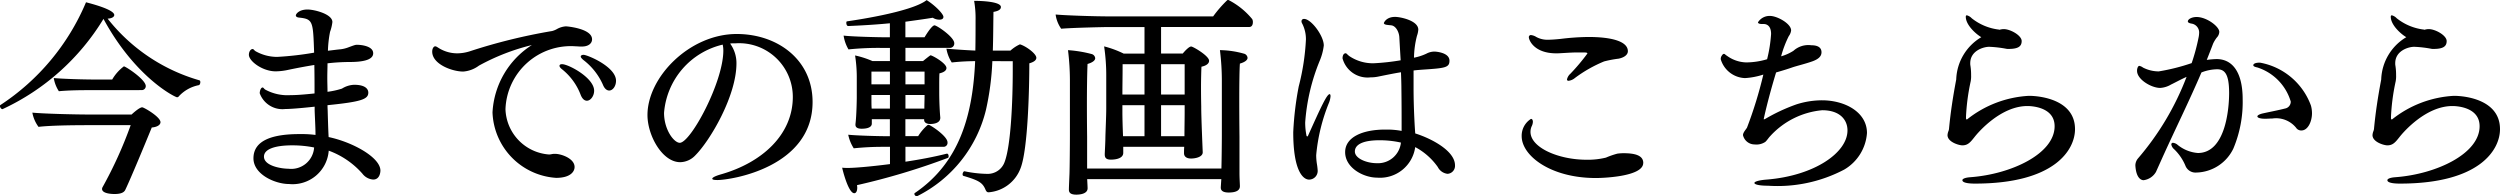 <svg xmlns="http://www.w3.org/2000/svg" width="188.24" height="14.784" viewBox="0 0 188.24 14.784">
  <path id="パス_4354" data-name="パス 4354" d="M-87.392-12.112c2.416,4.448,5.408,5.9,5.536,5.9a.169.169,0,0,0,.144-.08,2.758,2.758,0,0,1,1.5-.832c.064-.016.112-.128.112-.224,0-.064-.016-.128-.08-.144a13.56,13.56,0,0,1-6.9-4.64c.336-.016.5-.144.5-.272,0-.416-1.76-.864-2.128-.96a17.235,17.235,0,0,1-6.432,7.728.088.088,0,0,0-.048.08c0,.112.1.24.192.24A17.515,17.515,0,0,0-87.392-12.112Zm2.864,5.36a.3.3,0,0,0,.32-.3c0-.5-1.52-1.488-1.648-1.488a3.31,3.31,0,0,0-.88.992h-1.312c-.848,0-2.432-.048-3.088-.112a2.571,2.571,0,0,0,.384.992c.832-.08,1.9-.08,2.3-.08Zm-.816,2.64A31.235,31.235,0,0,1-87.472.576.3.3,0,0,0-87.5.688c0,.32.592.384.944.384.528,0,.736-.144.816-.336.032-.064.416-.848,1.984-4.672.4-.032.656-.192.656-.4,0-.4-1.248-1.12-1.376-1.12-.224,0-.768.512-.8.544h-3.008c-1.344,0-3.68-.064-4.464-.144a2.58,2.58,0,0,0,.464,1.072c.816-.1,2.416-.128,3.824-.128Zm14.9.816c-.032-.624-.048-1.28-.064-1.792,0-.144-.016-.32-.016-.528,2.544-.256,3.072-.448,3.072-.944,0-.224-.16-.592-1.072-.592a1.864,1.864,0,0,0-.912.288,6.08,6.08,0,0,1-1.088.24c0-.336-.016-.7-.016-1.056,0-.368.016-.736.016-1.088a14.932,14.932,0,0,1,1.664-.1c.864,0,1.776-.112,1.776-.656,0-.576-.992-.64-1.216-.64-.128,0-.176.016-.736.224a2.49,2.49,0,0,1-.48.112c-.352.032-.672.08-.976.112a8.446,8.446,0,0,1,.16-1.424,3.206,3.206,0,0,0,.176-.736c0-.608-1.376-.944-1.872-.944-.64,0-.88.336-.88.448,0,.08.08.144.24.16,1.056.112,1.056.272,1.136,2.64a23.417,23.417,0,0,1-2.784.32,3.317,3.317,0,0,1-1.632-.432c-.112-.08-.144-.16-.208-.16-.176,0-.288.224-.288.432,0,.48,1.024,1.248,2.016,1.248a4.615,4.615,0,0,0,.944-.112c.608-.128,1.28-.256,1.968-.368.016.768.016,1.472.016,2.144-.944.1-1.424.128-1.824.128a3.505,3.505,0,0,1-1.856-.4c-.128-.064-.16-.176-.224-.176-.16,0-.224.3-.224.432A1.818,1.818,0,0,0-73.7-5.328c.608,0,2.064-.16,2.208-.176v.272c.016.544.064,1.28.064,1.856a7.851,7.851,0,0,0-.88-.064h-.336c-1.872,0-3.456.4-3.456,1.824C-76.1-.4-74.464.32-73.424.32a2.728,2.728,0,0,0,2.992-2.512A6.228,6.228,0,0,1-67.9-.464a1.12,1.12,0,0,0,.816.448c.528,0,.544-.624.544-.672,0-.992-2.08-2.144-3.9-2.528Zm-1.088.864a1.726,1.726,0,0,1-1.936,1.6c-.528,0-1.84-.208-1.84-.912,0-.56.816-.848,2.128-.848A8.25,8.25,0,0,1-71.536-2.432ZM-49.312-6.72c.272,0,.512-.336.512-.736,0-1.056-2.16-1.952-2.448-1.952-.112,0-.208.048-.208.128,0,.064.064.144.192.256a4.772,4.772,0,0,1,1.472,1.856C-49.664-6.848-49.488-6.72-49.312-6.72Zm-1.68.768c.272,0,.544-.352.544-.752,0-.976-1.936-2-2.416-2-.128,0-.192.048-.192.128,0,.064.064.16.192.256a4.493,4.493,0,0,1,1.392,1.9C-51.344-6.08-51.168-5.952-50.992-5.952Zm-4.144-4.192A6.415,6.415,0,0,0-58.1-5.072,5.123,5.123,0,0,0-53.312-.144c1.088,0,1.392-.48,1.392-.816,0-.64-.992-.992-1.472-.992h-.1c-.16.016-.224.048-.352.048a3.537,3.537,0,0,1-3.28-3.408,4.924,4.924,0,0,1,5.3-4.736c.112,0,.224.016.352.016h.1c.5,0,.768-.24.768-.544,0-.816-1.888-.976-1.968-.976a1.582,1.582,0,0,0-.656.192,1.514,1.514,0,0,1-.384.16A42.648,42.648,0,0,0-59.84-9.664a3.2,3.2,0,0,1-.912.144,2.637,2.637,0,0,1-1.2-.288c-.256-.128-.352-.24-.464-.24-.1,0-.224.144-.224.4,0,.944,1.5,1.5,2.336,1.5a2.27,2.27,0,0,0,1.184-.448A16.306,16.306,0,0,1-55.136-10.144Zm14.928-.112a1.211,1.211,0,0,1,.24-.016h.144A4.043,4.043,0,0,1-35.488-6.24c0,2.848-2.32,4.96-5.44,5.84-.432.128-.624.24-.624.32q0,.1.384.1C-40.112.016-34-.944-34-5.856c0-3.2-2.656-5.12-5.712-5.12-3.552,0-6.72,3.248-6.72,6.1,0,1.552,1.12,3.552,2.464,3.552a1.6,1.6,0,0,0,1.136-.512c1.12-1.12,3.1-4.48,3.1-6.928A2.5,2.5,0,0,0-40.208-10.256Zm-.56.08a2.024,2.024,0,0,1,.048.448c0,2.384-2.464,6.944-3.28,6.944-.432,0-1.184-.976-1.184-2.256A5.743,5.743,0,0,1-40.768-10.176Zm21.84,1.248v.72c0,2.128-.128,5.648-.624,6.9a1.348,1.348,0,0,1-1.28.864A9.043,9.043,0,0,1-22.56-.64c-.064-.016-.144.128-.144.224,0,.064.016.112.08.128,1.136.336,1.424.5,1.648,1.04.048.112.112.192.224.192A2.8,2.8,0,0,0-18.336-.88c.56-1.456.656-6.1.656-7.888.352-.1.528-.24.528-.416,0-.3-.72-.832-1.168-.992a.174.174,0,0,0-.08-.016,2.75,2.75,0,0,0-.7.464h-1.328c.032-.992.032-1.968.048-2.912.288-.048.56-.144.56-.368,0-.4-1.408-.464-2.016-.464A7.607,7.607,0,0,1-21.728-12c0,.688,0,1.456-.016,2.272-.768-.032-1.68-.1-2.176-.144v.016a2.74,2.74,0,0,0,.4,1.024,16.668,16.668,0,0,1,1.76-.1c-.176,3.984-1.136,7.616-4.528,9.92a.088.088,0,0,0-.048.08.205.205,0,0,0,.192.176,9.852,9.852,0,0,0,5.2-6.512,20.346,20.346,0,0,0,.48-3.664Zm-4.96,6.96c-.944.24-2.048.448-3.12.608V-2.48h2.88a.3.3,0,0,0,.288-.336c0-.432-1.072-1.168-1.36-1.3a.1.1,0,0,0-.064-.016.118.118,0,0,0-.1.032,3.658,3.658,0,0,0-.688.816h-.96V-4.56H-25.6V-4.5c0,.16.144.3.464.3.176,0,.752-.032.752-.464v-.032c-.032-.3-.08-1.12-.08-1.9V-7.1c0-.288,0-.64.016-.912.352-.08.528-.224.528-.4,0-.368-1.072-.96-1.2-.96-.032,0-.544.416-.56.432h-1.328v-.992h3.376a.326.326,0,0,0,.3-.352c0-.464-1.312-1.344-1.488-1.344-.1,0-.32.192-.752.9h-1.44V-11.9c.72-.1,1.408-.192,2.064-.3a.913.913,0,0,0,.5.144c.176,0,.3-.064.3-.208,0-.24-.688-.912-1.264-1.264-1.168.928-5.792,1.568-6,1.6-.032,0-.048.064-.048.112,0,.112.048.24.144.24,1.12-.048,2.16-.112,3.136-.208v1.056H-28.4c-.64,0-2.624-.048-3.264-.128a2.883,2.883,0,0,0,.368,1.04,21.928,21.928,0,0,1,2.48-.112h.64v.992h-1.312A6.849,6.849,0,0,0-30.8-9.36a10.707,10.707,0,0,1,.128,1.568V-6.16c0,.016-.016,1.328-.1,1.968v.048c0,.144.08.3.464.3.688,0,.768-.256.768-.384V-4.56h1.36v1.28h-.176c-.7,0-2.336-.048-2.96-.112A3.006,3.006,0,0,0-30.9-2.368,20.742,20.742,0,0,1-28.7-2.48h.528v1.3c-1.488.192-2.672.288-3.12.288a4.653,4.653,0,0,1-.48-.016c0,.032.448,1.92.912,1.92.128,0,.224-.144.224-.432,0-.048-.016-.112-.016-.176a51.7,51.7,0,0,0,6.832-2.048c.048-.016.064-.064.064-.128,0-.1-.048-.192-.112-.192Zm-1.68-5.216h-1.44v-.96h1.44Zm0,.848c0,.288-.016.72-.016.976h-1.424V-6.384h1.44Zm-2.608-.848h-1.392v-.96h1.392Zm0,1.824h-1.376c-.016-.224-.016-.448-.016-.656v-.368h1.392ZM-4.624-2.08c-.1-2.432-.112-3.04-.112-3.456,0,0-.016-.672-.016-1.424,0-.56.016-1.168.032-1.552.368-.08.576-.24.576-.448,0-.336-.992-.944-1.28-1.056a.144.144,0,0,0-.08-.016c-.128,0-.4.256-.624.528H-7.76v-2h6.64c.208,0,.272-.192.272-.352A.45.45,0,0,0-.9-12.1a5.621,5.621,0,0,0-1.792-1.44.118.118,0,0,0-.1.032A9.134,9.134,0,0,0-3.84-12.3h-7.568c-1.5,0-3.632-.08-4.288-.144v.032a2.416,2.416,0,0,0,.416,1.04c.848-.08,3.456-.128,3.456-.128h2.816v2h-1.568a7.544,7.544,0,0,0-1.472-.544,14.856,14.856,0,0,1,.16,2.224v2.432c0,.592-.048,1.552-.064,2.192,0,.272-.032.9-.048,1.232V-1.9c0,.24.1.384.464.384.1,0,.928,0,.928-.512V-2.48h4.592c-.016.176-.016.352-.016.48,0,.24.176.4.528.4.368,0,.88-.128.88-.464ZM-3.264.56V.592c0,.24.192.368.592.368.736,0,.848-.272.848-.48,0-.128-.032-.592-.032-.992v-2.72s-.016-1.408-.016-2.816c0-1.184.016-2.352.048-2.7.352-.1.576-.256.576-.432a.358.358,0,0,0-.288-.32A6.993,6.993,0,0,0-3.248-9.76h-.08A18.781,18.781,0,0,1-3.184-7.5v4.112c0,.672-.016,1.936-.032,2.544H-13.328V-3.232s-.016-1.168-.016-2.48c0-1.1.016-2.3.048-3.008.352-.1.576-.256.576-.432a.358.358,0,0,0-.288-.32,9.4,9.4,0,0,0-1.76-.288A18.781,18.781,0,0,1-14.624-7.5v4.112c0,.784-.016,2.528-.032,2.944C-14.672-.048-14.7.576-14.7.72V.752c0,.24.16.368.56.368.24,0,.848-.048.848-.48,0-.1-.016-.384-.032-.688h10.1Zm-2.72-6.976H-7.76V-8.7h1.776Zm-3.024,0h-1.664c0-.656.016-1.392.016-2.288h1.648ZM-7.76-3.28V-5.616h1.776v.528c0,.5-.016,1.3-.016,1.808Zm-1.248,0h-1.616c-.032-.784-.048-1.408-.048-1.808v-.528h1.664Zm19.36-.4a5.91,5.91,0,0,0-1.1-.1H9.1C7.392-3.776,6.1-3.2,6.1-2.08,6.1-.9,7.472-.16,8.512-.16a2.675,2.675,0,0,0,2.864-2.3,4.872,4.872,0,0,1,1.7,1.5.941.941,0,0,0,.736.512.6.6,0,0,0,.56-.64c0-1.1-1.808-2.032-2.992-2.4-.016-.112-.128-1.76-.128-3.44v-1.3c.24-.032.48-.048.688-.064,1.664-.112,2.016-.144,2.016-.672,0-.64-1.088-.688-1.12-.688a1.288,1.288,0,0,0-.624.16,3.945,3.945,0,0,1-.928.3,7.015,7.015,0,0,1,.224-1.648,1.716,1.716,0,0,0,.1-.464c0-.688-1.36-.96-1.744-.96-.688,0-.848.448-.848.464,0,.08.112.128.3.144.112.016.192.016.288.032.336.064.56.528.576.9.032.56.064,1.152.1,1.728a17.092,17.092,0,0,1-2.032.224A3.18,3.18,0,0,1,6.432-9.3c-.16-.112-.224-.224-.288-.224-.24,0-.24.352-.24.368v.016A1.948,1.948,0,0,0,8.016-7.712a2.712,2.712,0,0,0,.608-.064c.5-.1,1.088-.224,1.68-.32.016.464.032.88.032,1.248.016,1.152.016,2.048.016,2.72Zm-8.16.1c0,2.912.736,3.568,1.2,3.568A.653.653,0,0,0,4.032-.7a4.773,4.773,0,0,0-.064-.528,4.431,4.431,0,0,1-.048-.624A13.682,13.682,0,0,1,4.9-5.84a1.725,1.725,0,0,0,.1-.448c0-.112-.032-.16-.064-.16-.208,0-.64.928-1.632,3.136q-.024.048-.048.048c-.032,0-.048-.016-.064-.048a4.962,4.962,0,0,1-.1-1.008,14.962,14.962,0,0,1,1.1-4.656,4.236,4.236,0,0,0,.3-1.136c0-.72-.944-2-1.488-2a.181.181,0,0,0-.192.176.382.382,0,0,0,.064.192,2.6,2.6,0,0,1,.272,1.168,17.34,17.34,0,0,1-.544,3.552A23.713,23.713,0,0,0,2.192-3.584ZM10.3-2.8A1.737,1.737,0,0,1,8.48-1.248c-.752,0-1.648-.352-1.648-.88,0-.48.512-.848,1.872-.848A7.307,7.307,0,0,1,10.3-2.8ZM24.1-9.584c.16,0,.24.016.24.08a15.26,15.26,0,0,1-1.28,1.52.788.788,0,0,0-.256.432c0,.064.048.1.112.1a.9.9,0,0,0,.48-.208A10.045,10.045,0,0,1,25.6-8.912a8.4,8.4,0,0,1,1.1-.208c.464-.1.688-.32.688-.56,0-.768-1.3-1.072-2.976-1.072a18.443,18.443,0,0,0-2.08.144c-.3.032-.688.064-.96.064a1.728,1.728,0,0,1-.88-.208.931.931,0,0,0-.4-.144.151.151,0,0,0-.16.16c0,.224.4,1.216,2.064,1.216h.112c.384-.016.752-.048,1.248-.064Zm4.448,8.32c0-.592-.672-.736-1.5-.736a3.68,3.68,0,0,0-.448.032,6.183,6.183,0,0,0-.864.3,5.711,5.711,0,0,1-1.456.16c-2.112,0-4.224-.912-4.224-2.1a1.048,1.048,0,0,1,.08-.4.834.834,0,0,0,.1-.352c0-.128-.048-.224-.144-.224a1.5,1.5,0,0,0-.7,1.3c0,1.472,2.176,3.152,5.584,3.152C25.344-.128,28.544-.208,28.544-1.264Zm9.04-6.656a31.334,31.334,0,0,1-1.232,4c-.1.16-.3.368-.3.56a.9.9,0,0,0,.88.7,1.193,1.193,0,0,0,.8-.192c.128-.112.24-.3.368-.432a6.038,6.038,0,0,1,3.92-1.952c1.328,0,1.9.72,1.9,1.52,0,1.68-2.5,3.408-6.064,3.7-.64.048-.944.16-.944.256,0,.112.352.208,1.024.208A10.788,10.788,0,0,0,43.68-.768,3.468,3.468,0,0,0,45.392-3.52c0-1.568-1.648-2.464-3.392-2.464a6.4,6.4,0,0,0-1.9.3,13.494,13.494,0,0,0-2.4,1.12c-.032,0-.048.016-.064.016s-.016-.016-.016-.032.3-1.44.928-3.5c.448-.128.864-.256,1.184-.368.368-.128.992-.272,1.536-.464.448-.16.7-.368.7-.688,0-.48-.5-.528-.768-.528a1.668,1.668,0,0,0-1.344.416,3.439,3.439,0,0,1-.928.416,7.943,7.943,0,0,1,.576-1.52.885.885,0,0,0,.176-.432c0-.512-1.056-1.088-1.584-1.088a1.026,1.026,0,0,0-.912.48c0,.08.112.128.3.128h.128c.1,0,.56.016.56.752a10.69,10.69,0,0,1-.3,1.9,5.651,5.651,0,0,1-1.568.24,2.574,2.574,0,0,1-1.456-.5c-.112-.064-.16-.144-.224-.144-.048,0-.1.032-.16.128a.412.412,0,0,0-.08.288,1.98,1.98,0,0,0,1.824,1.408A5.5,5.5,0,0,0,37.584-7.92ZM52.912-4.544c-.064,0-.064-.032-.064-.208A15.721,15.721,0,0,1,53.2-7.408a2.042,2.042,0,0,0,.032-.464,4.419,4.419,0,0,0-.048-.7.912.912,0,0,1-.016-.208c0-.944,1.008-1.232,1.424-1.232a8.643,8.643,0,0,1,1.264.144.782.782,0,0,0,.208.016c.736,0,.976-.208.976-.592,0-.432-.864-.9-1.344-.9h-.032a1.08,1.08,0,0,0-.224.032c-.016,0-.048.016-.064.016-.032,0-.048-.016-.08-.016a4.051,4.051,0,0,1-2.016-.848.793.793,0,0,0-.368-.224c-.048,0-.08.032-.08.112,0,.608.736,1.28,1.168,1.536a3.848,3.848,0,0,0-1.888,3.184c-.24,1.264-.432,2.512-.544,3.728a.721.721,0,0,1-.048.176.934.934,0,0,0-.064.288c0,.512.848.768,1.12.768.416,0,.608-.24.912-.624.336-.432,2.016-2.336,3.984-2.336.128,0,2.048,0,2.048,1.52,0,2.08-3.28,3.616-6.352,3.84-.416.032-.592.128-.592.224,0,.256.784.256.944.256,6.032,0,7.536-2.56,7.536-4.1C61.056-6,58.5-6.32,57.584-6.32a8.166,8.166,0,0,0-4.656,1.776ZM78.1-3.712c.5,0,.8-.688.8-1.3a2.178,2.178,0,0,0-.08-.576,5.037,5.037,0,0,0-3.84-3.232c-.5,0-.5.176-.5.192,0,.08.1.128.32.176a3.853,3.853,0,0,1,2.5,2.56.522.522,0,0,1-.432.528c-.5.128-1.168.256-1.6.352-.32.064-.48.16-.48.24,0,.1.208.176.56.176h.048c.192,0,.352-.016.512-.016A1.945,1.945,0,0,1,77.7-3.92.46.46,0,0,0,78.1-3.712ZM67.584-1.552c1.024-2.272,2.032-4.288,2.992-6.528a3.323,3.323,0,0,1,1.184-.24c.576,0,.9.368.9,1.792,0,1.232-.288,4.512-2.352,4.512a2.739,2.739,0,0,1-1.52-.608.648.648,0,0,0-.352-.16.118.118,0,0,0-.128.128.6.6,0,0,0,.208.352,3.709,3.709,0,0,1,.848,1.232.816.816,0,0,0,.832.528,3.172,3.172,0,0,0,2.784-1.808,9.021,9.021,0,0,0,.7-3.712c0-1.984-.736-3.024-1.968-3.024a6.248,6.248,0,0,0-.736.064c.16-.4.32-.816.48-1.232a2.575,2.575,0,0,1,.272-.448.655.655,0,0,0,.192-.432c0-.4-.944-1.12-1.712-1.12-.352,0-.656.16-.656.336,0,.064.08.128.272.16a.676.676,0,0,1,.576.736,1.782,1.782,0,0,1-.032.272,14.942,14.942,0,0,1-.528,1.968,15.3,15.3,0,0,1-2.48.624,2.622,2.622,0,0,1-1.184-.288.7.7,0,0,0-.272-.128c-.048,0-.08.032-.112.08a.612.612,0,0,0-.064.3c0,.64,1.072,1.28,1.744,1.28a1.8,1.8,0,0,0,.816-.256c.176-.08.736-.384,1.168-.576A20.7,20.7,0,0,1,65.792-1.6a.842.842,0,0,0-.192.512c.064,1.12.56,1.12.624,1.12a1.269,1.269,0,0,0,.928-.624ZM84.912-4.544c-.064,0-.064-.032-.064-.208A15.722,15.722,0,0,1,85.2-7.408a2.042,2.042,0,0,0,.032-.464,4.418,4.418,0,0,0-.048-.7.912.912,0,0,1-.016-.208c0-.944,1.008-1.232,1.424-1.232a8.643,8.643,0,0,1,1.264.144.782.782,0,0,0,.208.016c.736,0,.976-.208.976-.592,0-.432-.864-.9-1.344-.9h-.032a1.08,1.08,0,0,0-.224.032c-.016,0-.048.016-.064.016-.032,0-.048-.016-.08-.016a4.051,4.051,0,0,1-2.016-.848.793.793,0,0,0-.368-.224c-.048,0-.08.032-.08.112,0,.608.736,1.28,1.168,1.536a3.848,3.848,0,0,0-1.888,3.184c-.24,1.264-.432,2.512-.544,3.728a.721.721,0,0,1-.048.176.934.934,0,0,0-.064.288c0,.512.848.768,1.12.768.416,0,.608-.24.912-.624.336-.432,2.016-2.336,3.984-2.336.128,0,2.048,0,2.048,1.52,0,2.08-3.28,3.616-6.352,3.84-.416.032-.592.128-.592.224,0,.256.784.256.944.256,6.032,0,7.536-2.56,7.536-4.1C93.056-6,90.5-6.32,89.584-6.32a8.166,8.166,0,0,0-4.656,1.776Z" transform="translate(95.184 13.536)"/>
</svg>
